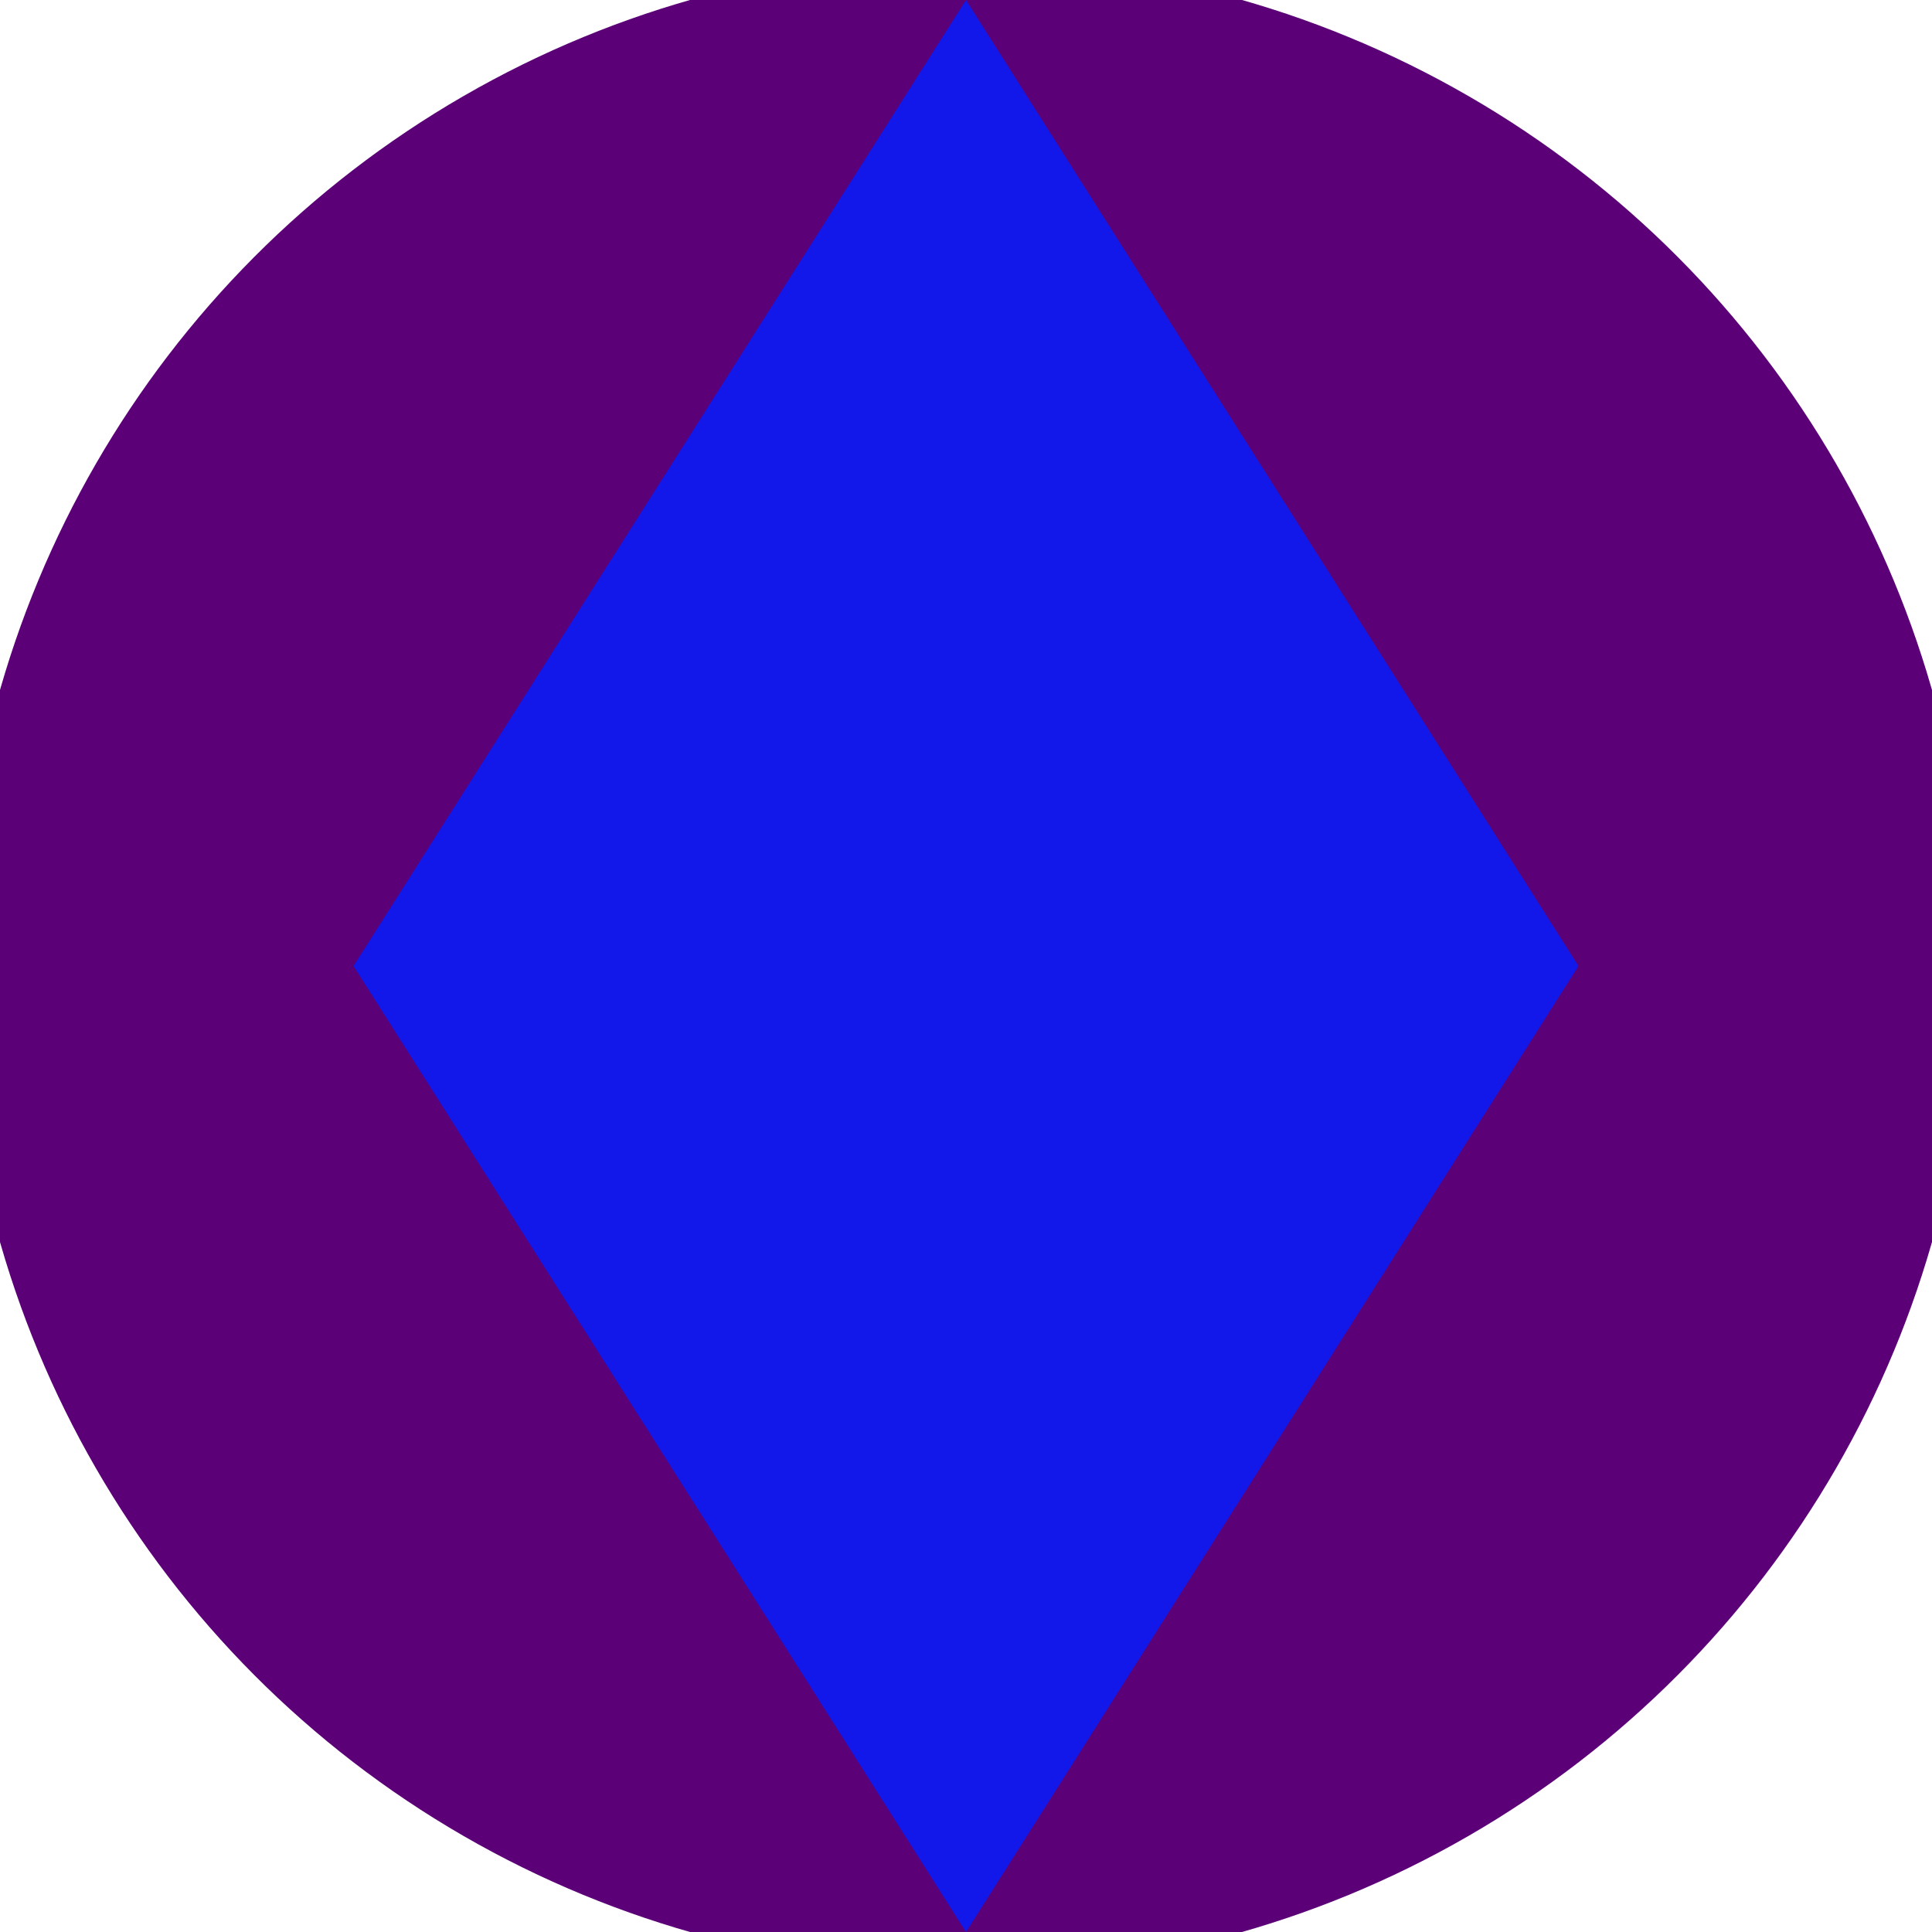 <svg xmlns="http://www.w3.org/2000/svg" width="128" height="128" viewBox="0 0 100 100" shape-rendering="geometricPrecision">
                            <defs>
                                <clipPath id="clip">
                                    <circle cx="50" cy="50" r="52" />
                                    <!--<rect x="0" y="0" width="100" height="100"/>-->
                                </clipPath>
                            </defs>
                            <g transform="rotate(0 50 50)">
                            <rect x="0" y="0" width="100" height="100" fill="#5b0077" clip-path="url(#clip)"/><path d="M 50 100 L 18.3 50 H 81.7 Z" fill="#1218ea" clip-path="url(#clip)"/><path d="M 18.3 50 H 81.7 L 50 0 Z" fill="#1218ea" clip-path="url(#clip)"/></g></svg>